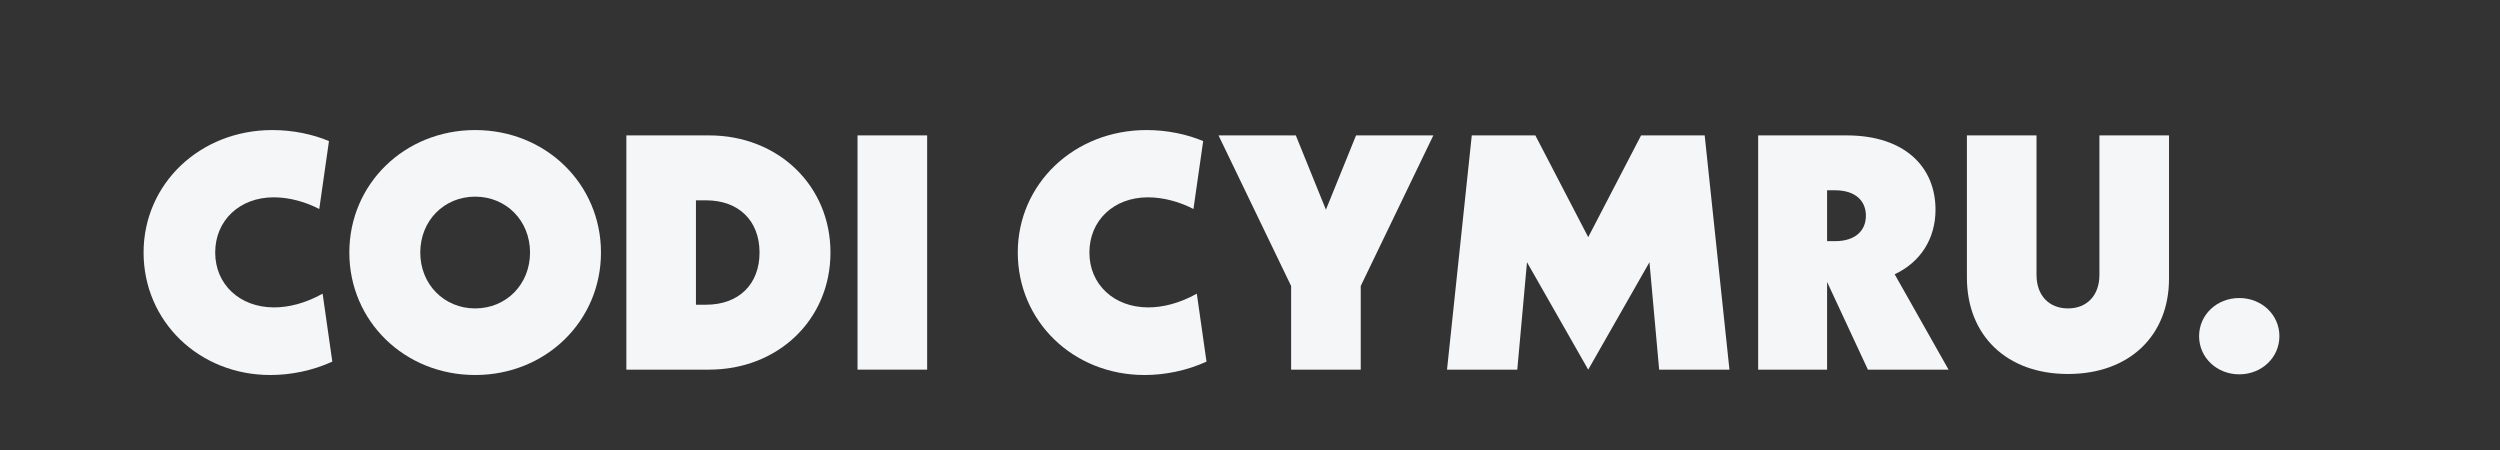 <?xml version="1.0" encoding="UTF-8"?>
<svg xmlns="http://www.w3.org/2000/svg" xmlns:xlink="http://www.w3.org/1999/xlink" width="500" zoomAndPan="magnify" viewBox="0 0 375 67.5" height="90" preserveAspectRatio="xMidYMid meet" version="1.0">
  <rect x="0" y="0" width="375" height="67.5" fill="#333333" stroke="none"/>
  <defs>
    <g></g>
  </defs>
  <g fill="#f5f6f8" fill-opacity="1">
    <g transform="translate(20.635, 55.446)">
      <g>
        <path d="M 19.926 0.805 C 22.988 0.805 26.25 0.152 29.211 -1.203 L 27.758 -11.395 C 25.148 -9.938 22.637 -9.336 20.48 -9.336 C 15.309 -9.336 11.645 -12.801 11.645 -17.566 C 11.645 -22.387 15.309 -25.848 20.43 -25.848 C 22.789 -25.848 25.246 -25.148 27.254 -24.094 L 28.711 -34.281 C 26.352 -35.285 23.34 -35.938 20.227 -35.938 C 9.336 -35.938 0.902 -27.855 0.902 -17.566 C 0.902 -7.277 9.184 0.805 19.926 0.805 Z M 19.926 0.805 "></path>
      </g>
    </g>
  </g>
  <g fill="#f5f6f8" fill-opacity="1">
    <g transform="translate(51.498, 55.446)">
      <g>
        <path d="M 19.777 0.805 C 30.367 0.805 38.648 -7.277 38.648 -17.566 C 38.648 -27.855 30.367 -35.938 19.777 -35.938 C 9.184 -35.938 0.902 -27.855 0.902 -17.566 C 0.902 -7.277 9.184 0.805 19.777 0.805 Z M 19.777 -9.184 C 15.109 -9.184 11.543 -12.801 11.543 -17.566 C 11.543 -22.336 15.109 -25.949 19.777 -25.949 C 24.445 -25.949 28.008 -22.336 28.008 -17.566 C 28.008 -12.801 24.445 -9.184 19.777 -9.184 Z M 19.777 -9.184 "></path>
      </g>
    </g>
  </g>
  <g fill="#f5f6f8" fill-opacity="1">
    <g transform="translate(91.544, 55.446)">
      <g>
        <path d="M 2.41 0 L 14.809 0 C 25.195 0 33.027 -7.527 33.027 -17.566 C 33.027 -27.605 25.195 -35.137 14.809 -35.137 L 2.41 -35.137 Z M 12.848 -9.738 L 12.848 -25.398 L 14.355 -25.398 C 19.273 -25.398 22.387 -22.336 22.387 -17.566 C 22.387 -12.801 19.273 -9.738 14.355 -9.738 Z M 12.848 -9.738 "></path>
      </g>
    </g>
  </g>
  <g fill="#f5f6f8" fill-opacity="1">
    <g transform="translate(125.97, 55.446)">
      <g>
        <path d="M 13.102 -35.137 L 2.66 -35.137 L 2.66 0 L 13.102 0 Z M 13.102 -35.137 "></path>
      </g>
    </g>
  </g>
  <g fill="#f5f6f8" fill-opacity="1">
    <g transform="translate(142.229, 55.446)">
      <g></g>
    </g>
  </g>
  <g fill="#f5f6f8" fill-opacity="1">
    <g transform="translate(151.764, 55.446)">
      <g>
        <path d="M 19.926 0.805 C 22.988 0.805 26.25 0.152 29.211 -1.203 L 27.758 -11.395 C 25.148 -9.938 22.637 -9.336 20.48 -9.336 C 15.309 -9.336 11.645 -12.801 11.645 -17.566 C 11.645 -22.387 15.309 -25.848 20.43 -25.848 C 22.789 -25.848 25.246 -25.148 27.254 -24.094 L 28.711 -34.281 C 26.352 -35.285 23.34 -35.938 20.227 -35.938 C 9.336 -35.938 0.902 -27.855 0.902 -17.566 C 0.902 -7.277 9.184 0.805 19.926 0.805 Z M 19.926 0.805 "></path>
      </g>
    </g>
  </g>
  <g fill="#f5f6f8" fill-opacity="1">
    <g transform="translate(182.626, 55.446)">
      <g>
        <path d="M 32.375 -35.137 L 20.781 -35.137 L 16.262 -23.992 L 11.746 -35.137 L 0.152 -35.137 L 11.043 -12.547 L 11.043 0 L 21.484 0 L 21.484 -12.547 Z M 32.375 -35.137 "></path>
      </g>
    </g>
  </g>
  <g fill="#f5f6f8" fill-opacity="1">
    <g transform="translate(215.647, 55.446)">
      <g>
        <path d="M 43.77 0 L 40.055 -35.137 L 30.516 -35.137 L 22.586 -19.875 L 14.656 -35.137 L 5.121 -35.137 L 1.406 0 L 11.945 0 L 13.402 -16.113 L 22.586 0 L 31.773 -16.113 L 33.227 0 Z M 43.77 0 "></path>
      </g>
    </g>
  </g>
  <g fill="#f5f6f8" fill-opacity="1">
    <g transform="translate(261.314, 55.446)">
      <g>
        <path d="M 30.969 0 L 22.887 -14.305 C 26.754 -16.113 29.012 -19.625 29.012 -23.992 C 29.012 -30.367 24.445 -35.137 15.66 -35.137 L 2.41 -35.137 L 2.41 0 L 12.75 0 L 12.75 -13.152 L 18.871 0 Z M 12.75 -19.273 L 12.75 -26.902 L 13.953 -26.902 C 16.965 -26.902 18.57 -25.348 18.57 -23.09 C 18.57 -20.832 16.965 -19.273 13.953 -19.273 Z M 12.75 -19.273 "></path>
      </g>
    </g>
  </g>
  <g fill="#f5f6f8" fill-opacity="1">
    <g transform="translate(293.029, 55.446)">
      <g>
        <path d="M 17.168 0.652 C 26.402 0.652 32.324 -5.121 32.324 -13.652 L 32.324 -35.137 L 21.883 -35.137 L 21.883 -14.203 C 21.883 -11.145 20.027 -9.184 17.168 -9.184 C 14.305 -9.184 12.449 -11.145 12.449 -14.203 L 12.449 -35.137 L 2.008 -35.137 L 2.008 -13.805 C 2.008 -5.168 7.93 0.652 17.168 0.652 Z M 17.168 0.652 "></path>
      </g>
    </g>
  </g>
  <g fill="#f5f6f8" fill-opacity="1">
    <g transform="translate(327.856, 55.446)">
      <g>
        <path d="M 8.031 0.703 C 11.395 0.703 14.055 -1.809 14.055 -5.02 C 14.055 -8.23 11.395 -10.742 8.031 -10.742 C 4.668 -10.742 2.008 -8.23 2.008 -5.02 C 2.008 -1.809 4.668 0.703 8.031 0.703 Z M 8.031 0.703 "></path>
      </g>
    </g>
  </g>
</svg>
